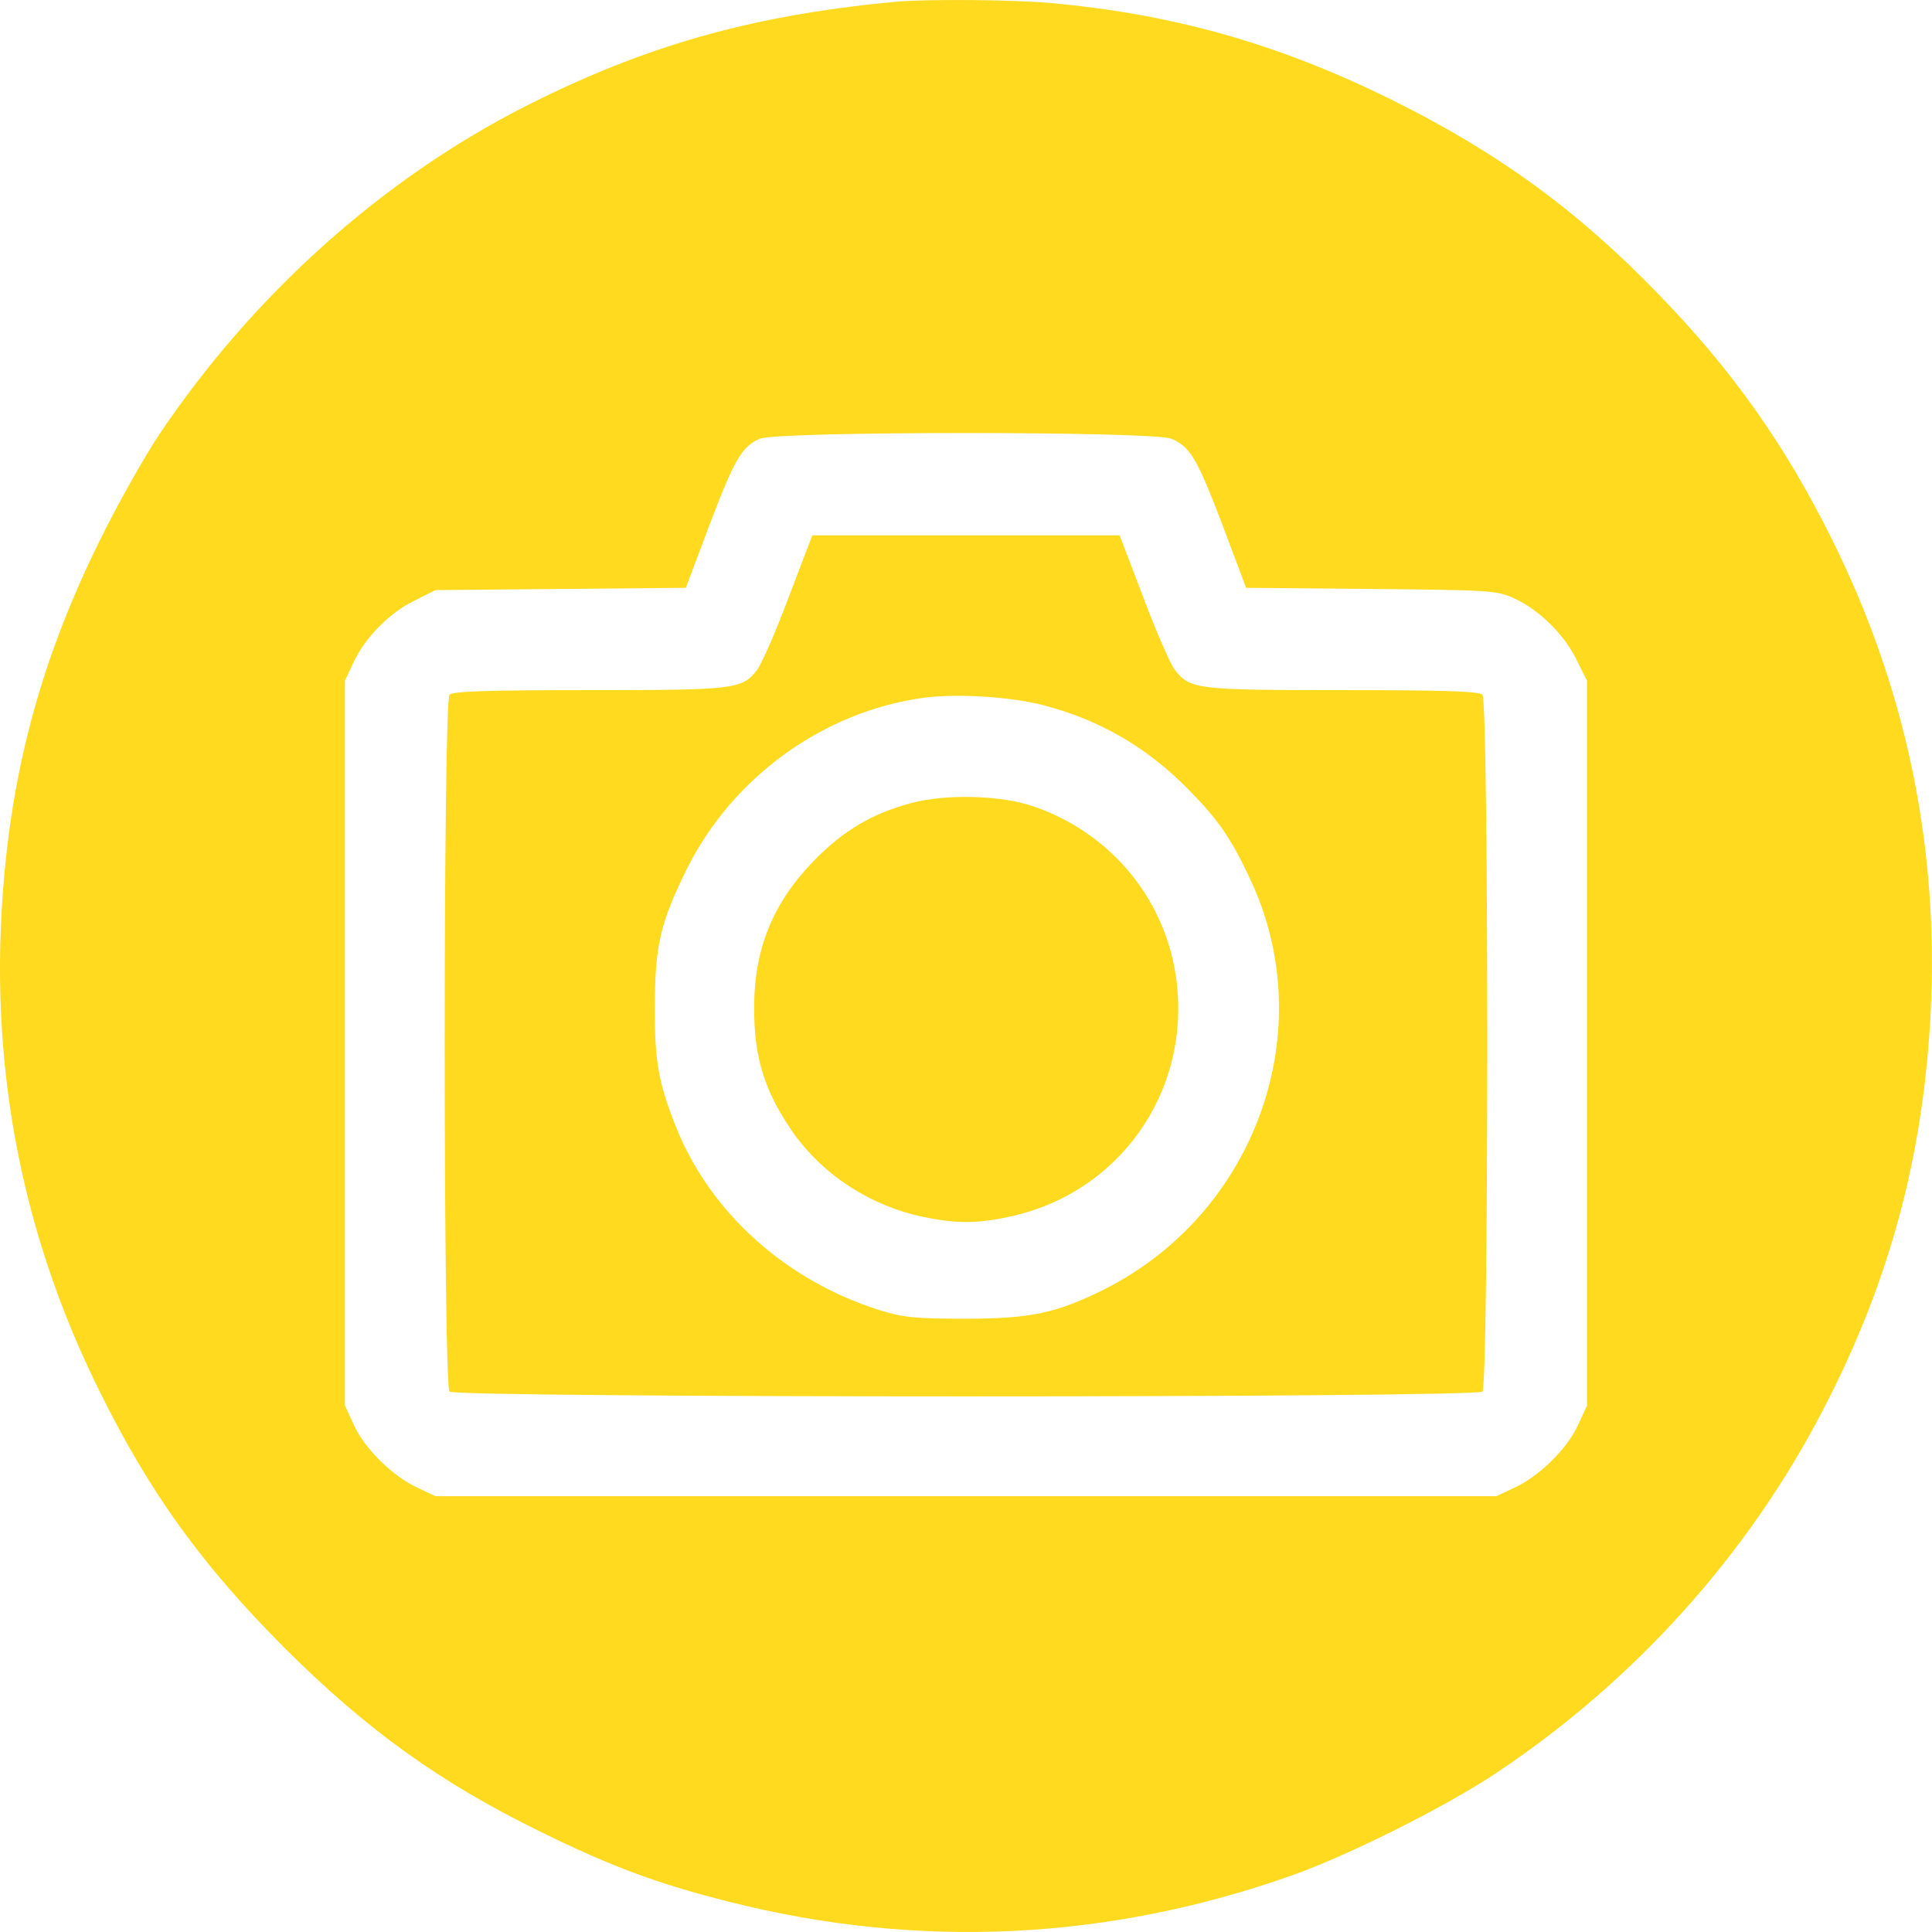 <?xml version="1.0" encoding="UTF-8"?> <svg xmlns="http://www.w3.org/2000/svg" width="72" height="72" viewBox="0 0 72 72" fill="none"><path d="M33.325 0.071C27.993 0.577 24.026 1.703 19.537 3.982C14.219 6.697 9.45 10.974 5.96 16.152C5.369 17.038 4.356 18.839 3.709 20.162C1.346 24.945 0.22 29.462 0.023 34.794C-0.188 40.788 1.05 46.5 3.723 51.874C5.595 55.659 7.536 58.332 10.589 61.399C13.699 64.495 16.386 66.422 20.171 68.279C22.816 69.574 24.518 70.207 27.205 70.882C34.24 72.655 41.303 72.317 48.169 69.883C50.265 69.138 53.895 67.323 55.766 66.07C60.902 62.651 65.15 57.938 67.95 52.522C70.497 47.625 71.763 42.757 71.974 37.186C72.185 31.192 70.947 25.48 68.274 20.105C66.529 16.588 64.574 13.816 61.83 10.989C58.791 7.837 55.808 5.67 51.827 3.7C47.662 1.646 43.779 0.535 39.164 0.113C37.729 -0.014 34.479 -0.042 33.325 0.071ZM43.652 16.349C44.356 16.644 44.609 17.081 45.566 19.585L46.438 21.906L51.109 21.949C55.541 21.991 55.794 22.005 56.428 22.3C57.356 22.722 58.299 23.651 58.749 24.58L59.143 25.367V38.874V52.381L58.805 53.112C58.411 53.985 57.356 55.026 56.428 55.448L55.766 55.758H35.999H16.231L15.57 55.448C14.641 55.026 13.586 53.985 13.192 53.112L12.854 52.381V38.874V25.367L13.164 24.706C13.586 23.778 14.515 22.835 15.443 22.385L16.231 21.991L20.888 21.949L25.559 21.906L26.431 19.585C27.374 17.109 27.641 16.644 28.317 16.349C28.964 16.067 42.977 16.067 43.652 16.349Z" fill="#FFDA1F"></path><path d="M29.386 22.272C28.908 23.552 28.373 24.762 28.218 24.959C27.655 25.691 27.402 25.719 21.957 25.719C18.229 25.719 16.878 25.761 16.752 25.888C16.512 26.127 16.512 51.621 16.752 51.86C16.991 52.099 55.007 52.099 55.246 51.86C55.485 51.621 55.485 26.127 55.246 25.888C55.119 25.761 53.768 25.719 50.04 25.719C44.595 25.719 44.342 25.691 43.779 24.959C43.624 24.762 43.09 23.552 42.611 22.272L41.725 19.951H35.999H30.272L29.386 22.272ZM38.883 26.282C40.965 26.817 42.738 27.844 44.286 29.419C45.397 30.545 45.875 31.234 46.579 32.74C49.252 38.368 46.818 45.205 41.134 48.061C39.375 48.934 38.404 49.145 35.999 49.145C34.099 49.145 33.677 49.103 32.763 48.821C29.302 47.724 26.502 45.219 25.221 42.068C24.546 40.394 24.391 39.549 24.405 37.538C24.405 35.258 24.602 34.4 25.587 32.402C27.29 28.969 30.68 26.507 34.451 26C35.661 25.846 37.645 25.958 38.883 26.282Z" fill="#FFDA1F"></path><path d="M33.916 29.94C32.51 30.32 31.454 30.939 30.371 32.036C28.823 33.612 28.106 35.329 28.106 37.538C28.092 39.437 28.514 40.731 29.597 42.265C30.709 43.813 32.453 44.938 34.381 45.346C35.619 45.599 36.379 45.614 37.603 45.346C41.683 44.488 44.356 40.731 43.849 36.581C43.484 33.584 41.458 31.08 38.559 30.067C37.349 29.631 35.225 29.574 33.916 29.94Z" fill="#FFDA1F"></path></svg> 